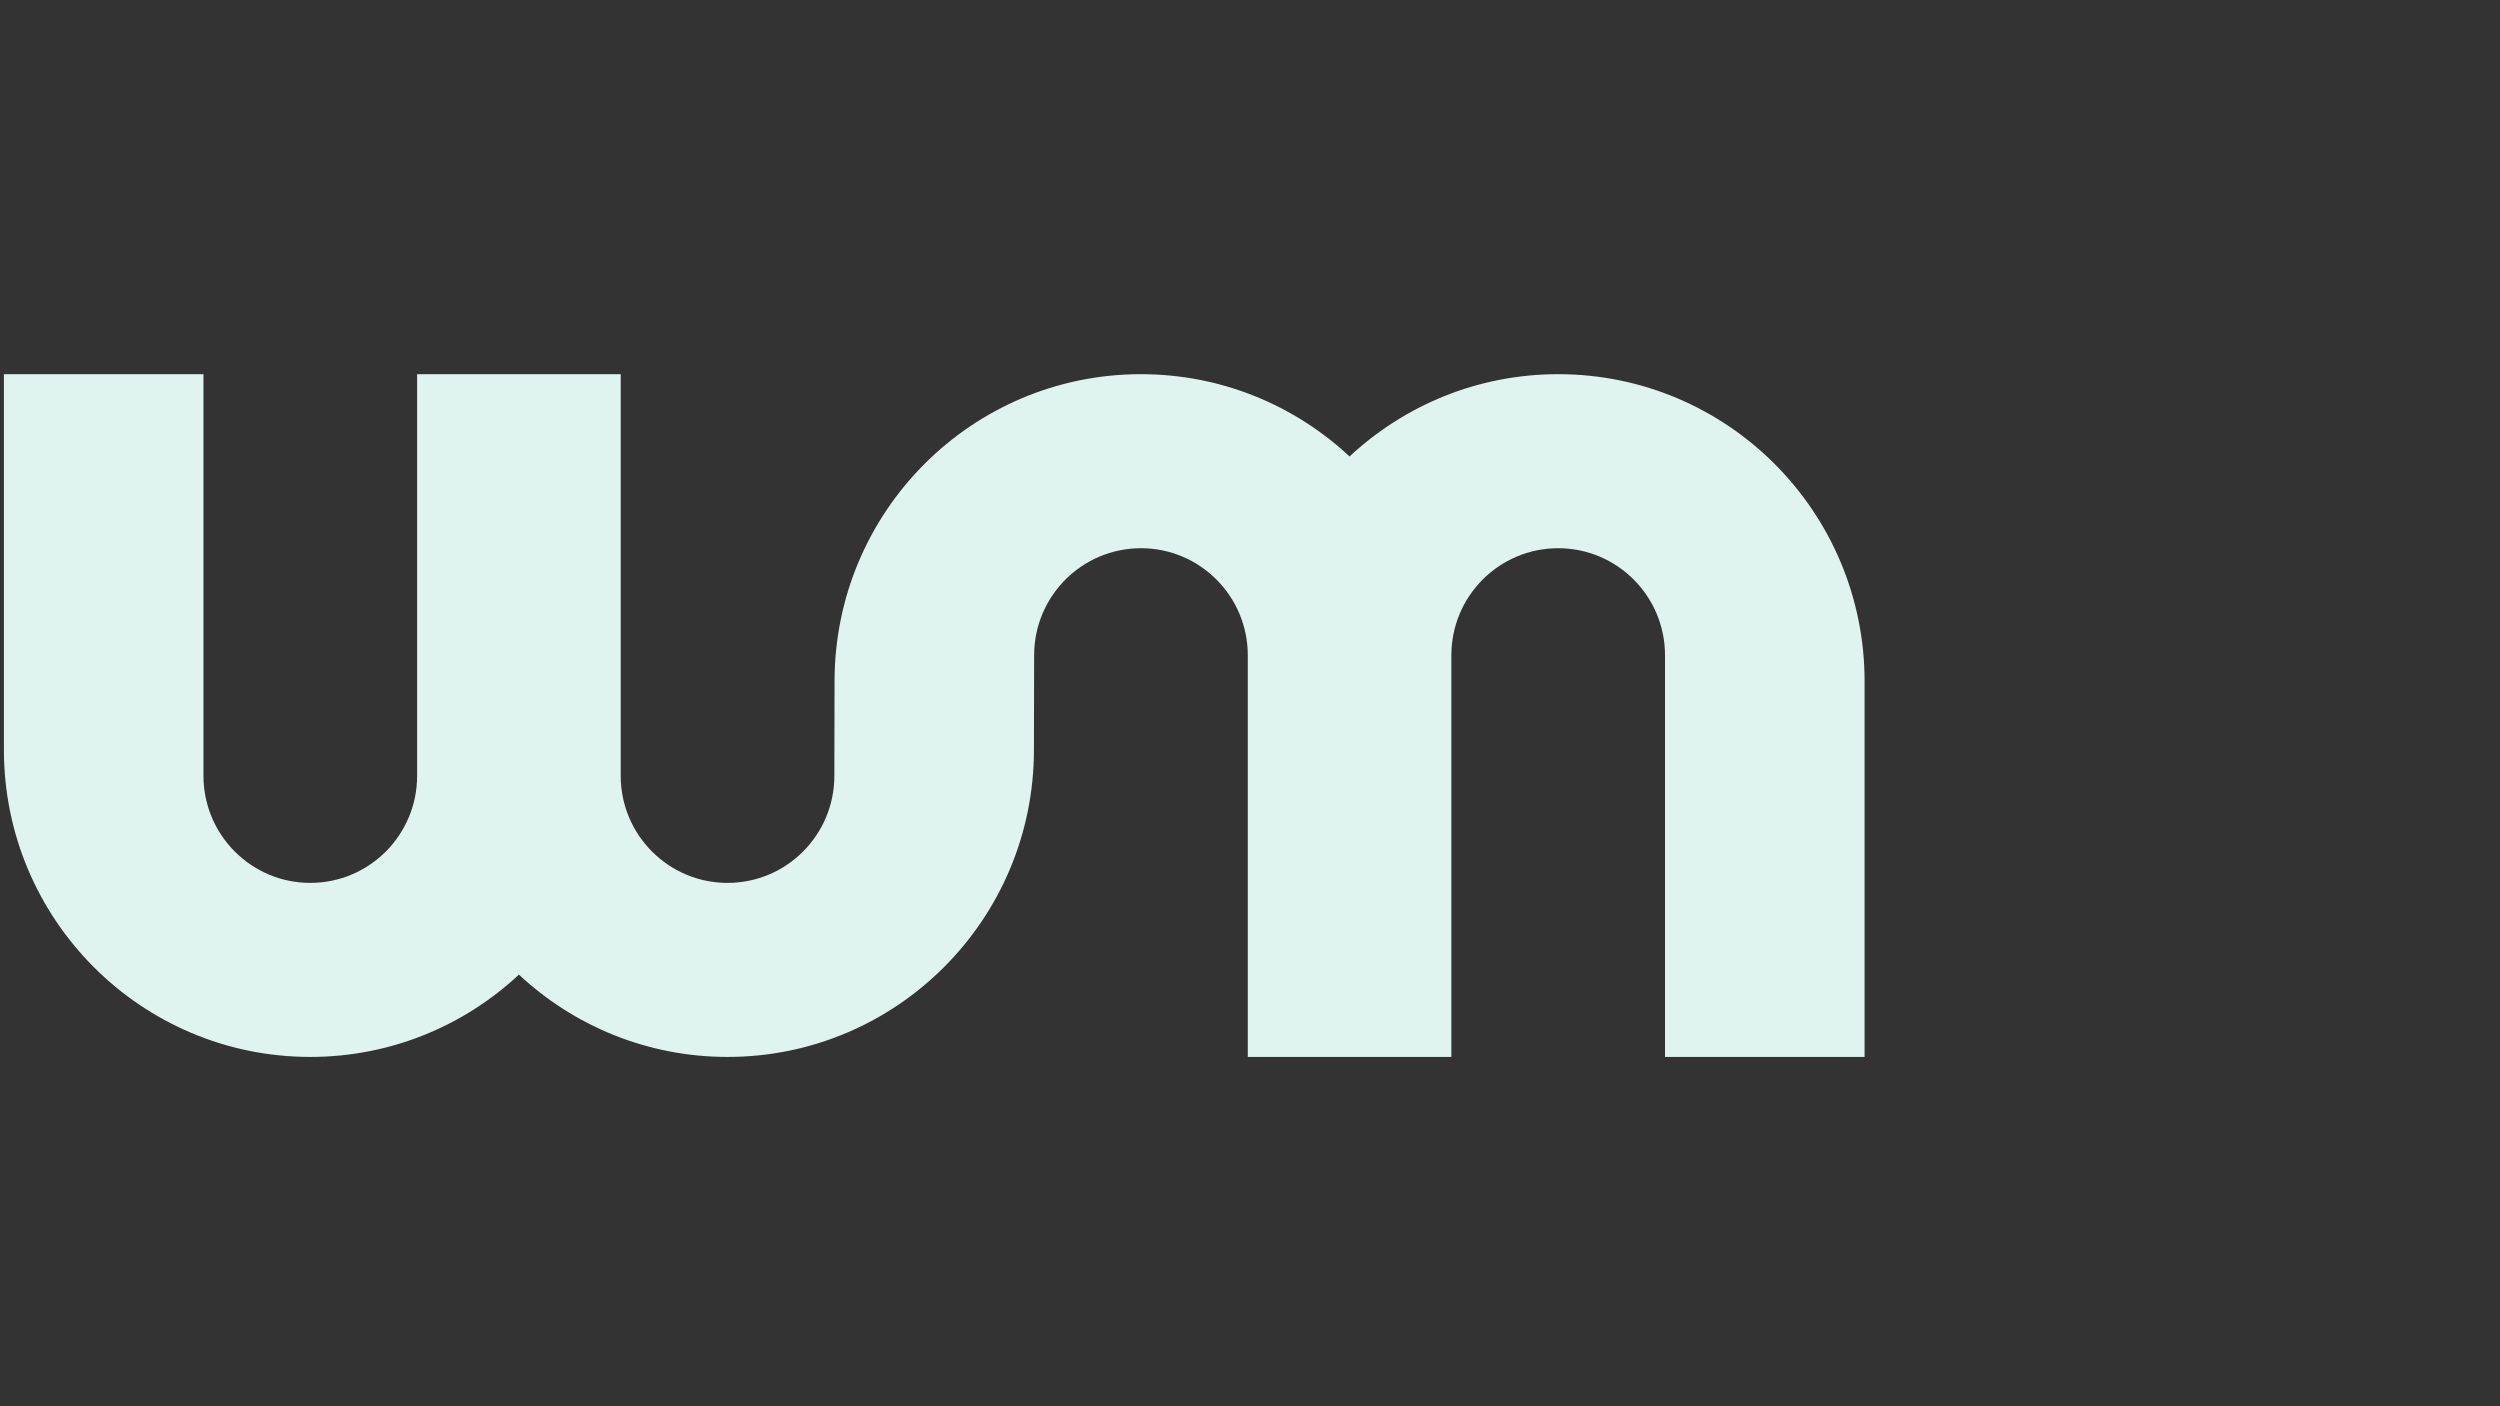 <?xml version="1.0" encoding="utf-8"?>
<!-- Generator: Adobe Illustrator 24.2.3, SVG Export Plug-In . SVG Version: 6.00 Build 0)  -->
<svg version="1.1" id="Layer_1" xmlns="http://www.w3.org/2000/svg" xmlns:xlink="http://www.w3.org/1999/xlink" x="0px" y="0px"
	 viewBox="0 0 1920 1080" style="enable-background:new 0 0 1920 1080;" xml:space="preserve">
<rect x="0" y="0" width="1920" height="1080" fill="#333333" stroke="none"/>
<style type="text/css">
	.st0{fill:#DFF4EE;}
</style>
<path class="st0" d="M1114.65,811.72c0,0,0-304.95,0-308.44c0-45.43,36.73-82.25,82.04-82.25s82.04,36.83,82.04,82.25
	c0,3.49,0,308.44,0,308.44H1432c0,0,0-278.41,0-288.42c0-130.3-105.35-235.93-235.31-235.93c-61.91,0-118.2,24.01-160.22,63.2
	c-42.01-39.19-98.31-63.2-160.22-63.2c-129.96,0-235.31,105.63-235.31,235.93c0,0-0.15,69.02-0.15,72.51
	c0,45.43-36.73,82.25-82.04,82.25s-82.04-36.83-82.04-82.25c0-3.49,0-308.44,0-308.44H320.35c0,0,0,304.95,0,308.44
	c0,45.43-36.73,82.25-82.04,82.25s-82.04-36.83-82.04-82.25c0-3.49,0-308.44,0-308.44H3c0,0,0,278.41,0,288.42
	c0,130.3,105.35,235.93,235.31,235.93c61.91,0,118.2-24.01,160.22-63.2c42.01,39.19,98.31,63.2,160.22,63.2
	c129.96,0,235.31-105.63,235.31-235.93c0-5.09,0.15-69.02,0.15-72.51c0-45.43,36.73-82.25,82.04-82.25s82.04,36.83,82.04,82.25
	c0,3.49,0,308.44,0,308.44"/>
</svg>
